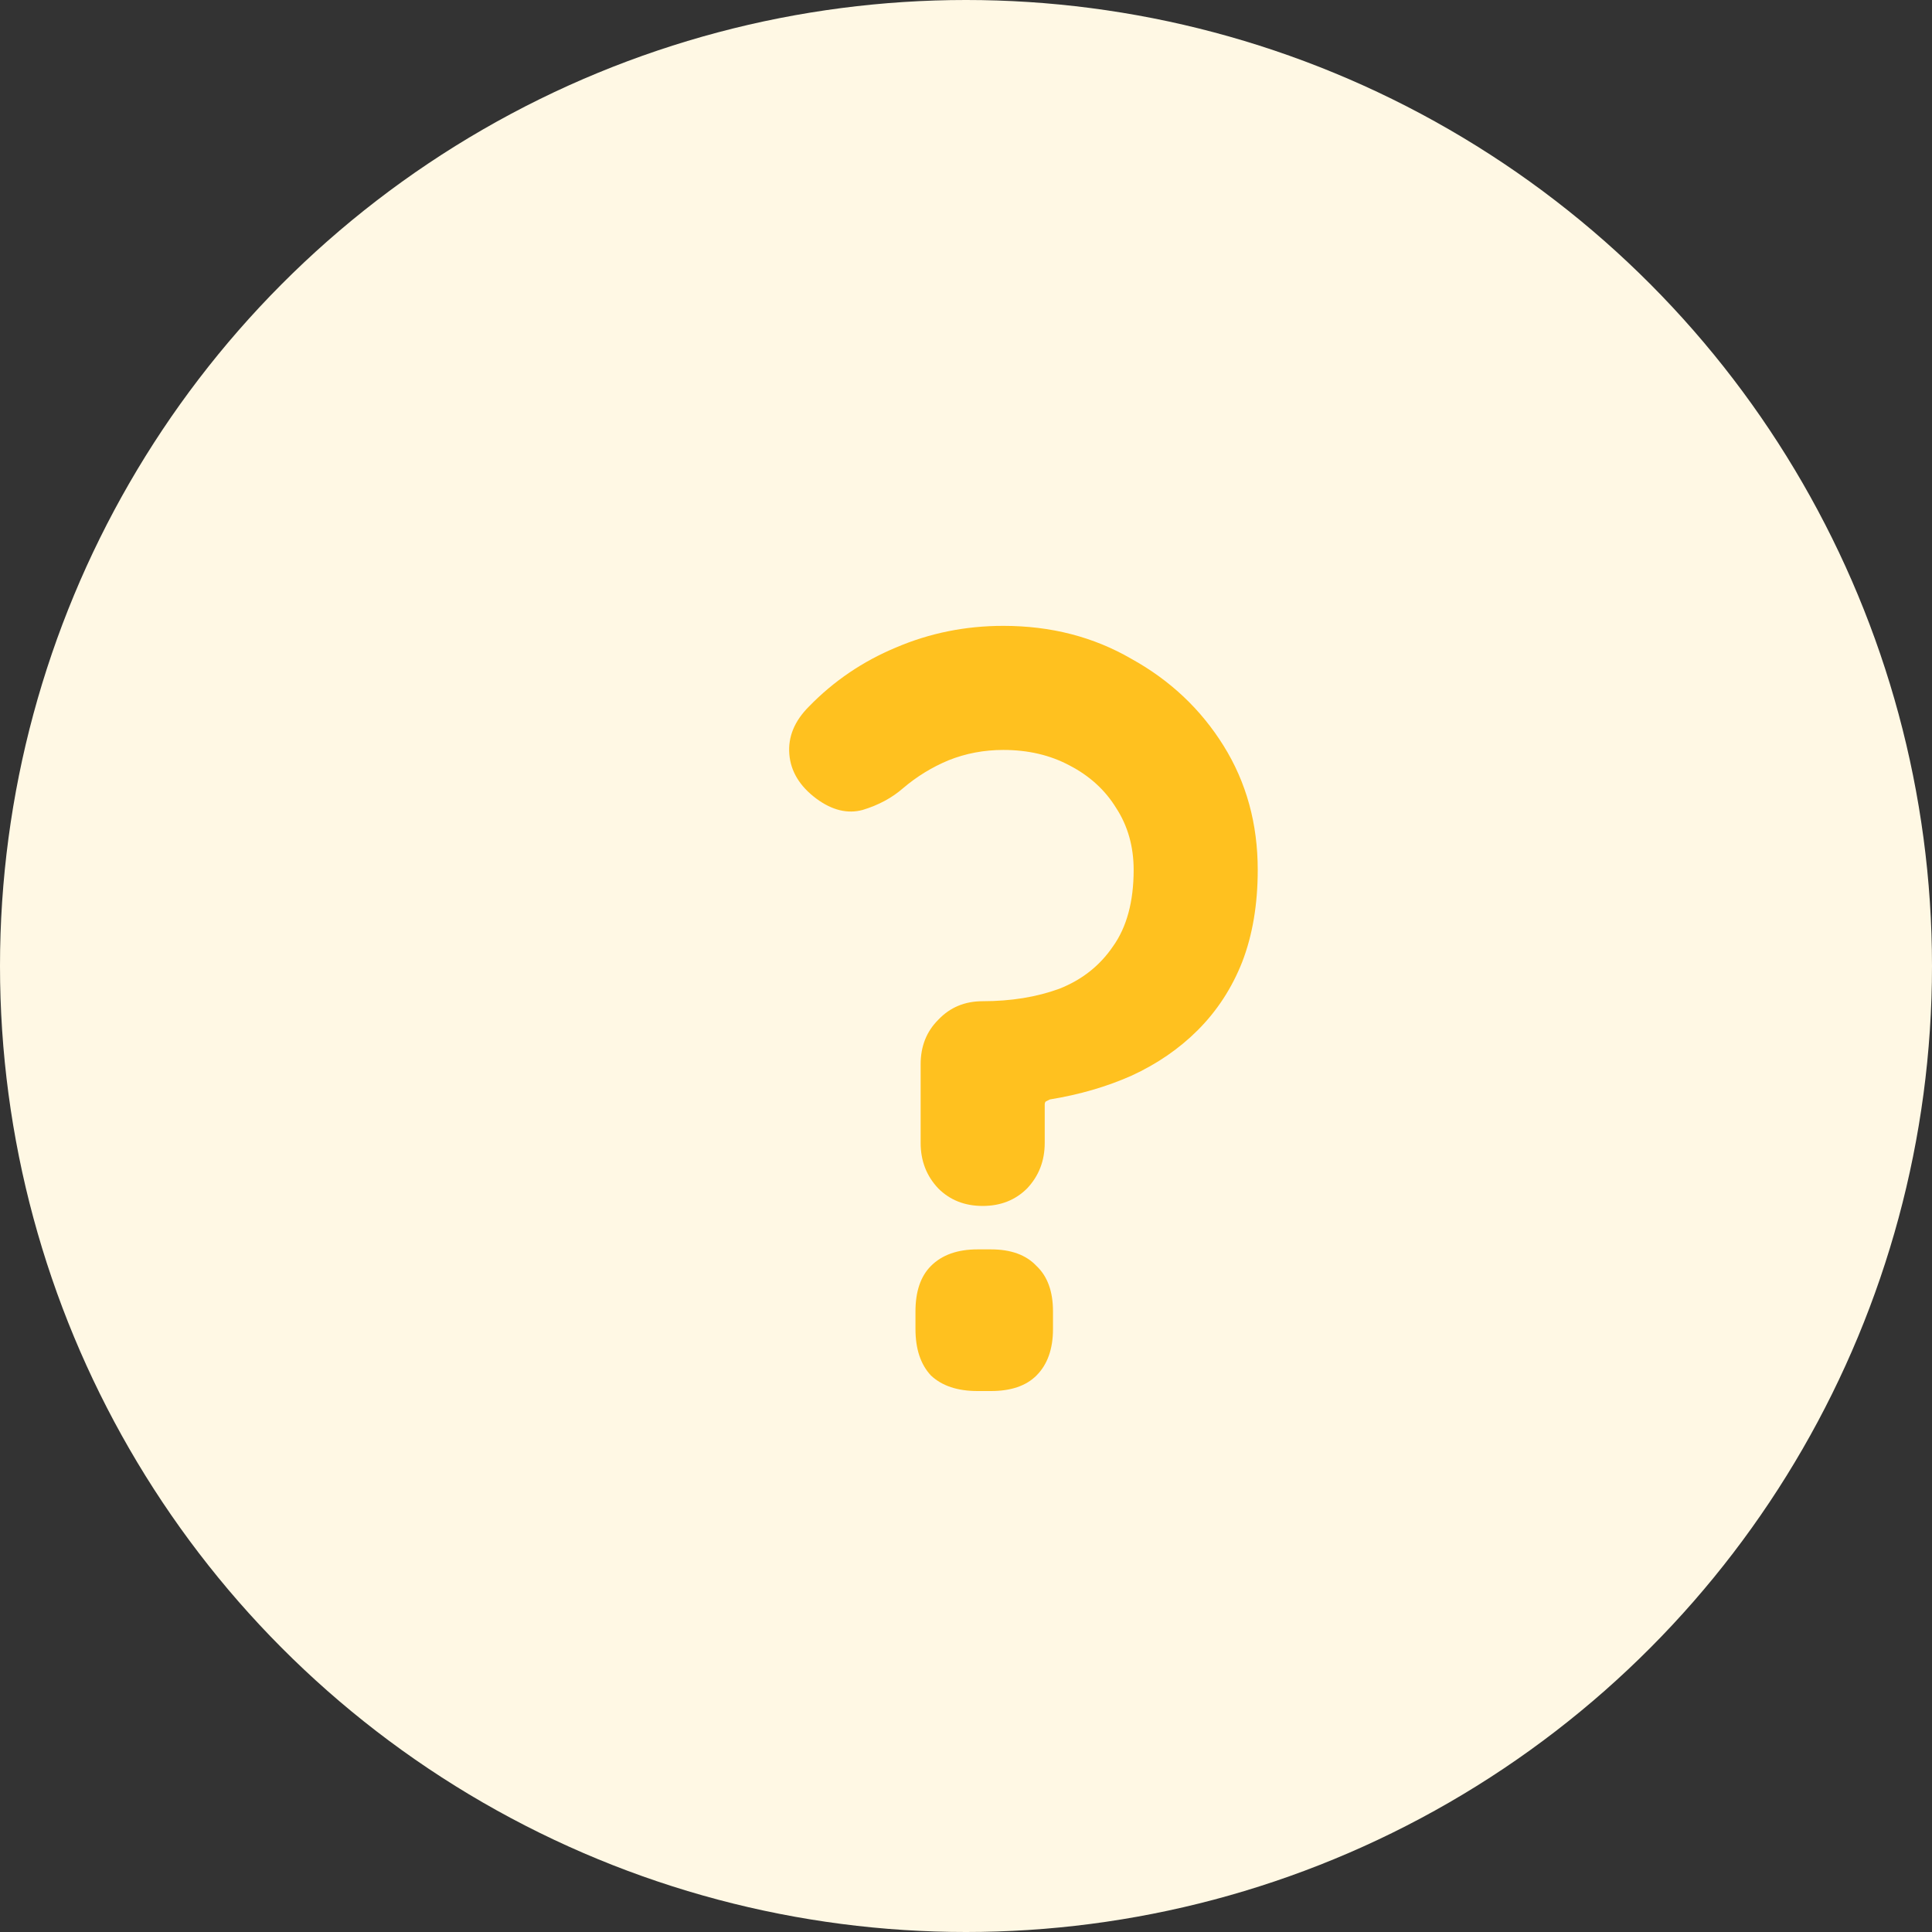 <svg xmlns="http://www.w3.org/2000/svg" width="71" height="71" viewBox="0 0 71 71" fill="none"><rect x="0" y="0" width="71" height="71" fill="#333333" stroke="none"/><circle cx="35.5" cy="35.5" r="35.5" fill="#FFF8E4"></circle><path d="M33.833 39.112C33.833 38.453 34.048 37.909 34.479 37.478C34.909 37.022 35.454 36.794 36.113 36.794C37.151 36.794 38.089 36.642 38.925 36.338C39.761 36.009 40.419 35.489 40.901 34.78C41.407 34.071 41.661 33.133 41.661 31.968C41.661 31.107 41.445 30.347 41.015 29.688C40.609 29.029 40.039 28.51 39.305 28.13C38.595 27.75 37.785 27.56 36.873 27.56C36.163 27.56 35.492 27.687 34.859 27.94C34.251 28.193 33.693 28.535 33.187 28.966C32.781 29.321 32.287 29.587 31.705 29.764C31.147 29.916 30.577 29.777 29.995 29.346C29.387 28.89 29.057 28.345 29.007 27.712C28.956 27.079 29.197 26.496 29.729 25.964C30.641 25.027 31.705 24.305 32.921 23.798C34.162 23.266 35.479 23 36.873 23C38.621 23 40.191 23.405 41.585 24.216C43.003 25.001 44.131 26.065 44.967 27.408C45.803 28.751 46.221 30.271 46.221 31.968C46.221 33.235 46.031 34.362 45.651 35.35C45.271 36.313 44.726 37.149 44.017 37.858C43.333 38.542 42.522 39.099 41.585 39.53C40.673 39.935 39.672 40.227 38.583 40.404C38.532 40.429 38.481 40.455 38.431 40.48C38.405 40.505 38.393 40.543 38.393 40.594V42C38.393 42.659 38.177 43.216 37.747 43.672C37.316 44.103 36.771 44.318 36.113 44.318C35.454 44.318 34.909 44.103 34.479 43.672C34.048 43.216 33.833 42.659 33.833 42V39.112ZM35.923 51.12C35.188 51.12 34.618 50.93 34.213 50.55C33.833 50.145 33.643 49.575 33.643 48.84V48.194C33.643 47.459 33.833 46.902 34.213 46.522C34.618 46.117 35.188 45.914 35.923 45.914H36.417C37.151 45.914 37.709 46.117 38.089 46.522C38.494 46.902 38.697 47.459 38.697 48.194V48.84C38.697 49.575 38.494 50.145 38.089 50.55C37.709 50.93 37.151 51.12 36.417 51.12H35.923Z" fill="#FFC11F"></path></svg>